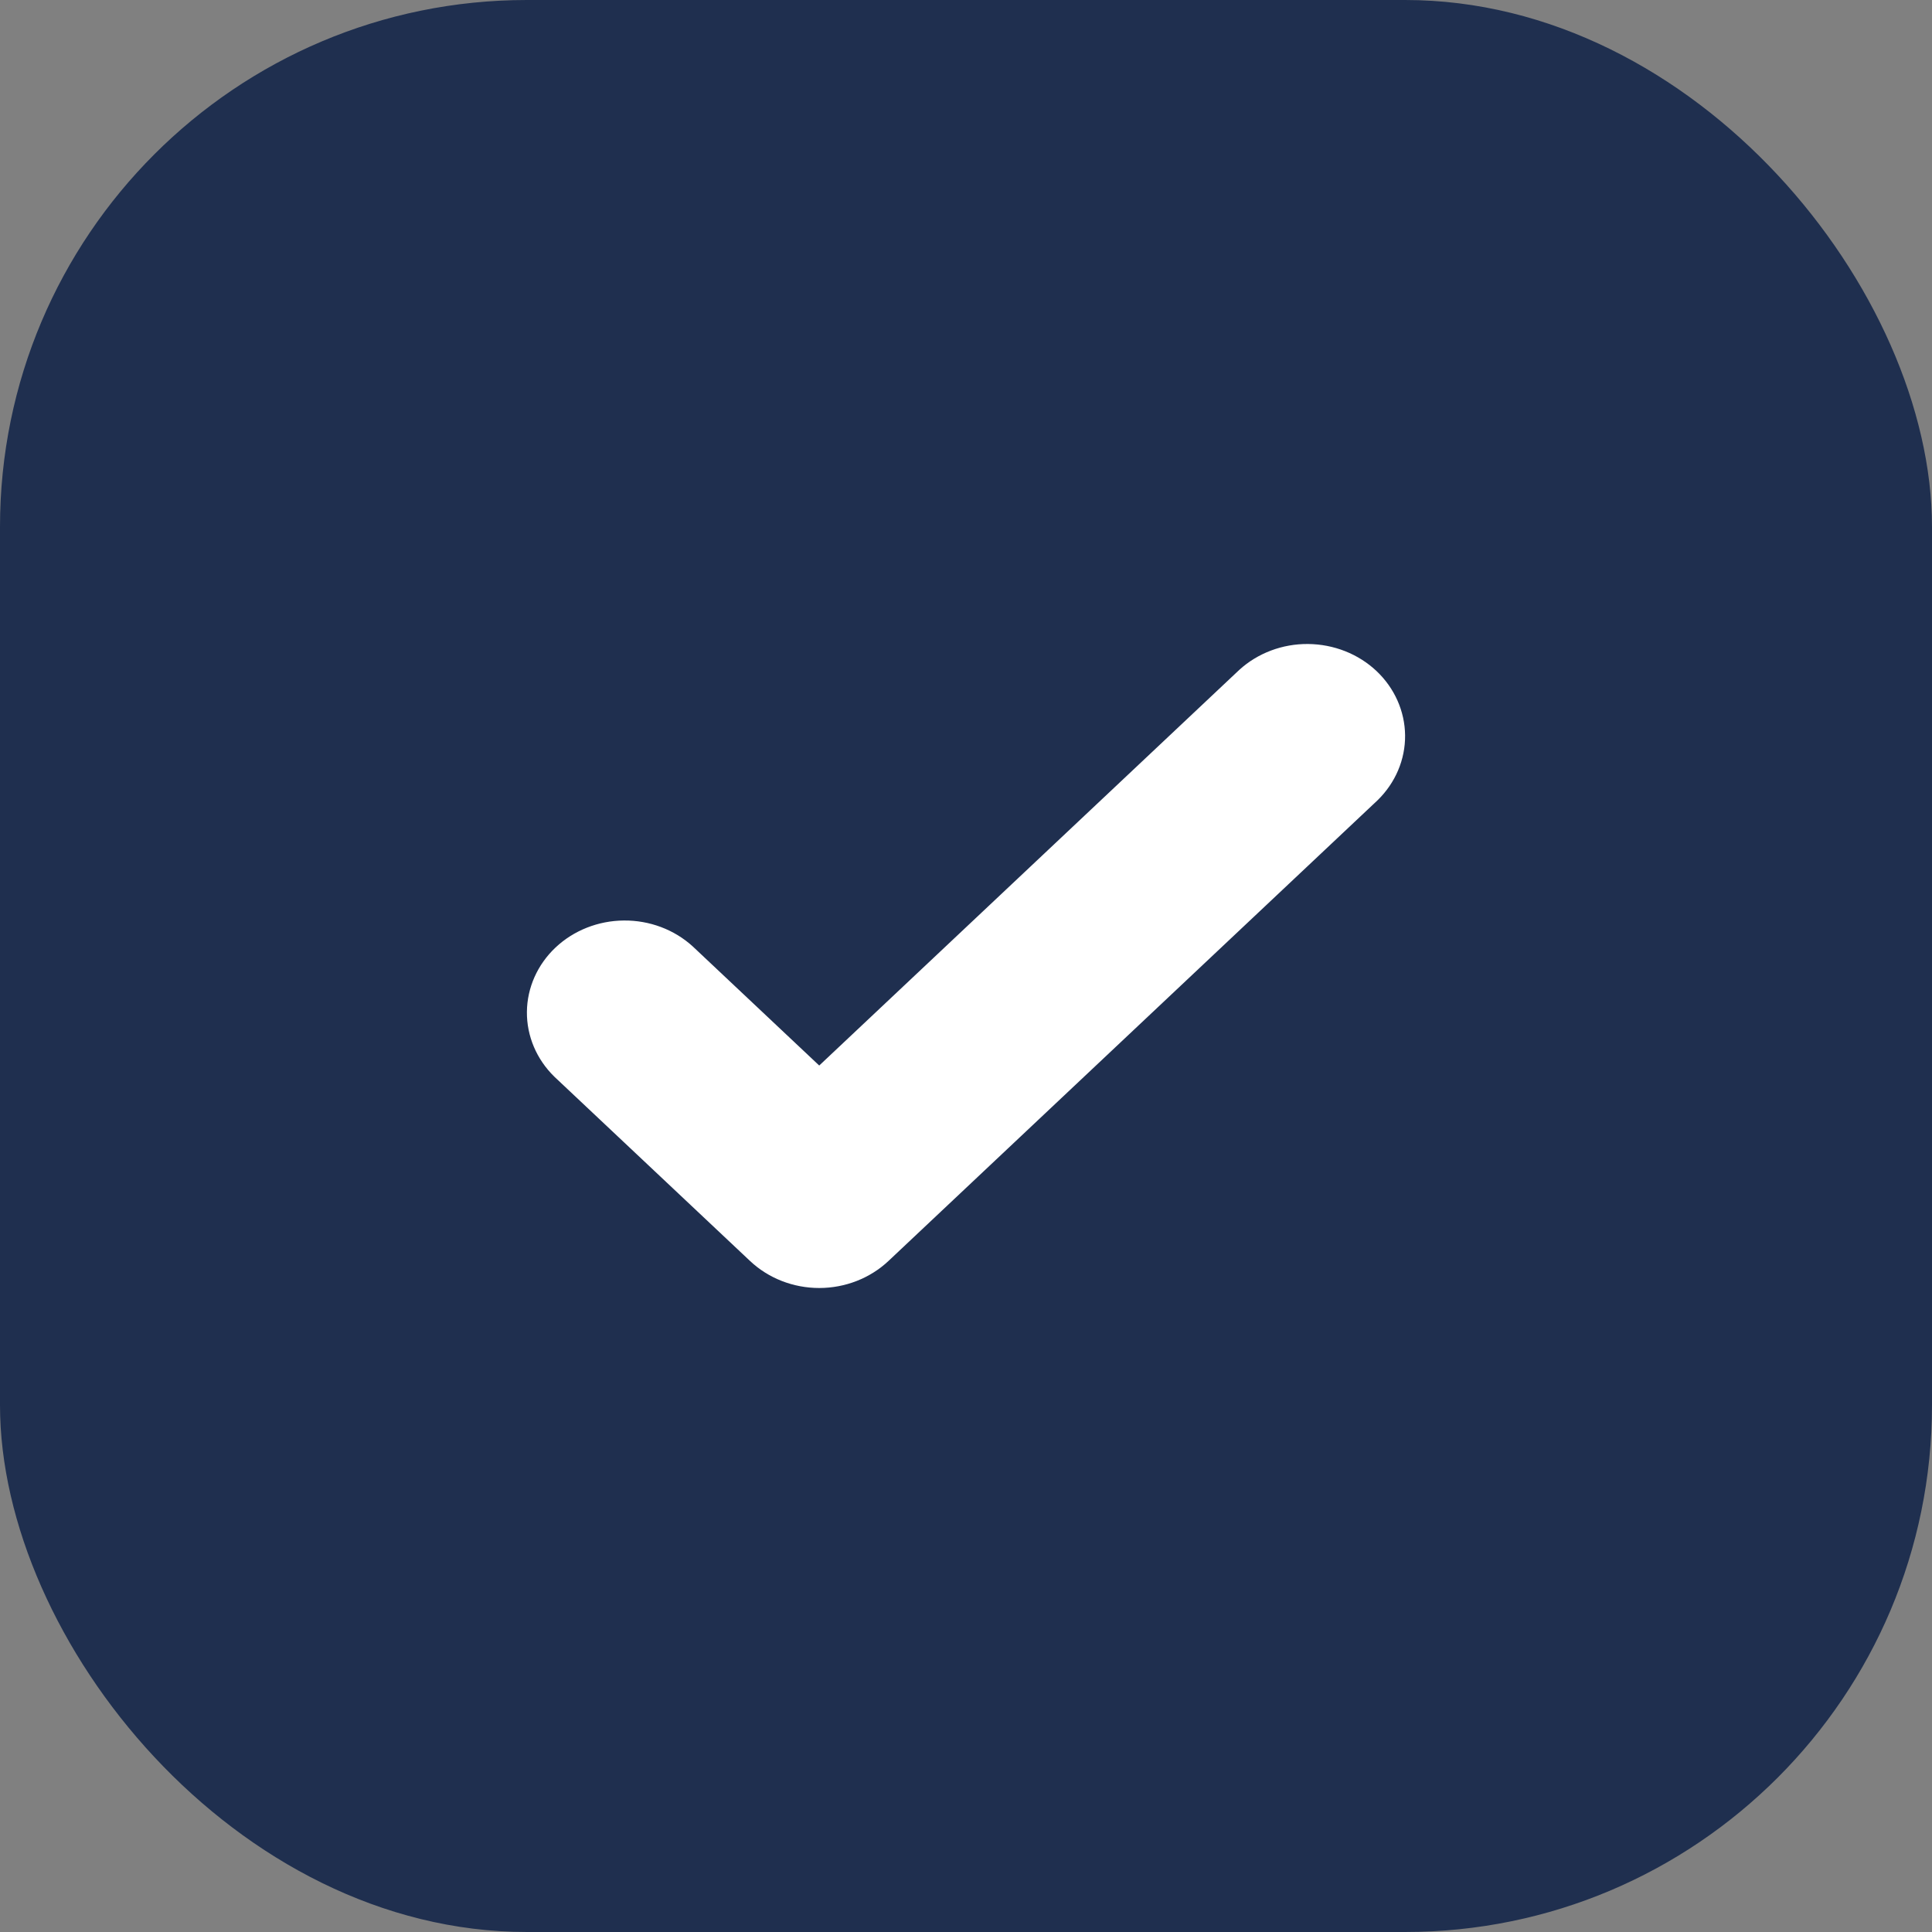 <svg width="33" height="33" viewBox="0 0 33 33" fill="none" xmlns="http://www.w3.org/2000/svg">
<rect x="0" y="0" width="33" height="33" fill="#808080" stroke="none"/>
<rect width="33" height="33" rx="9" fill="#1F2F4F"/>
<path d="M21.168 11.442L13.993 18.2L11.832 16.165C11.517 15.878 11.095 15.719 10.657 15.723C10.219 15.726 9.799 15.892 9.489 16.184C9.18 16.476 9.004 16.87 9 17.283C8.996 17.696 9.165 18.094 9.469 18.391L12.812 21.539C13.125 21.834 13.55 22 13.993 22C14.436 22 14.861 21.834 15.175 21.539L23.531 13.668C23.835 13.371 24.004 12.973 24 12.561C23.996 12.148 23.82 11.753 23.511 11.461C23.201 11.169 22.782 11.004 22.343 11C21.905 10.996 21.483 11.155 21.168 11.442Z" fill="white"/>
</svg>
